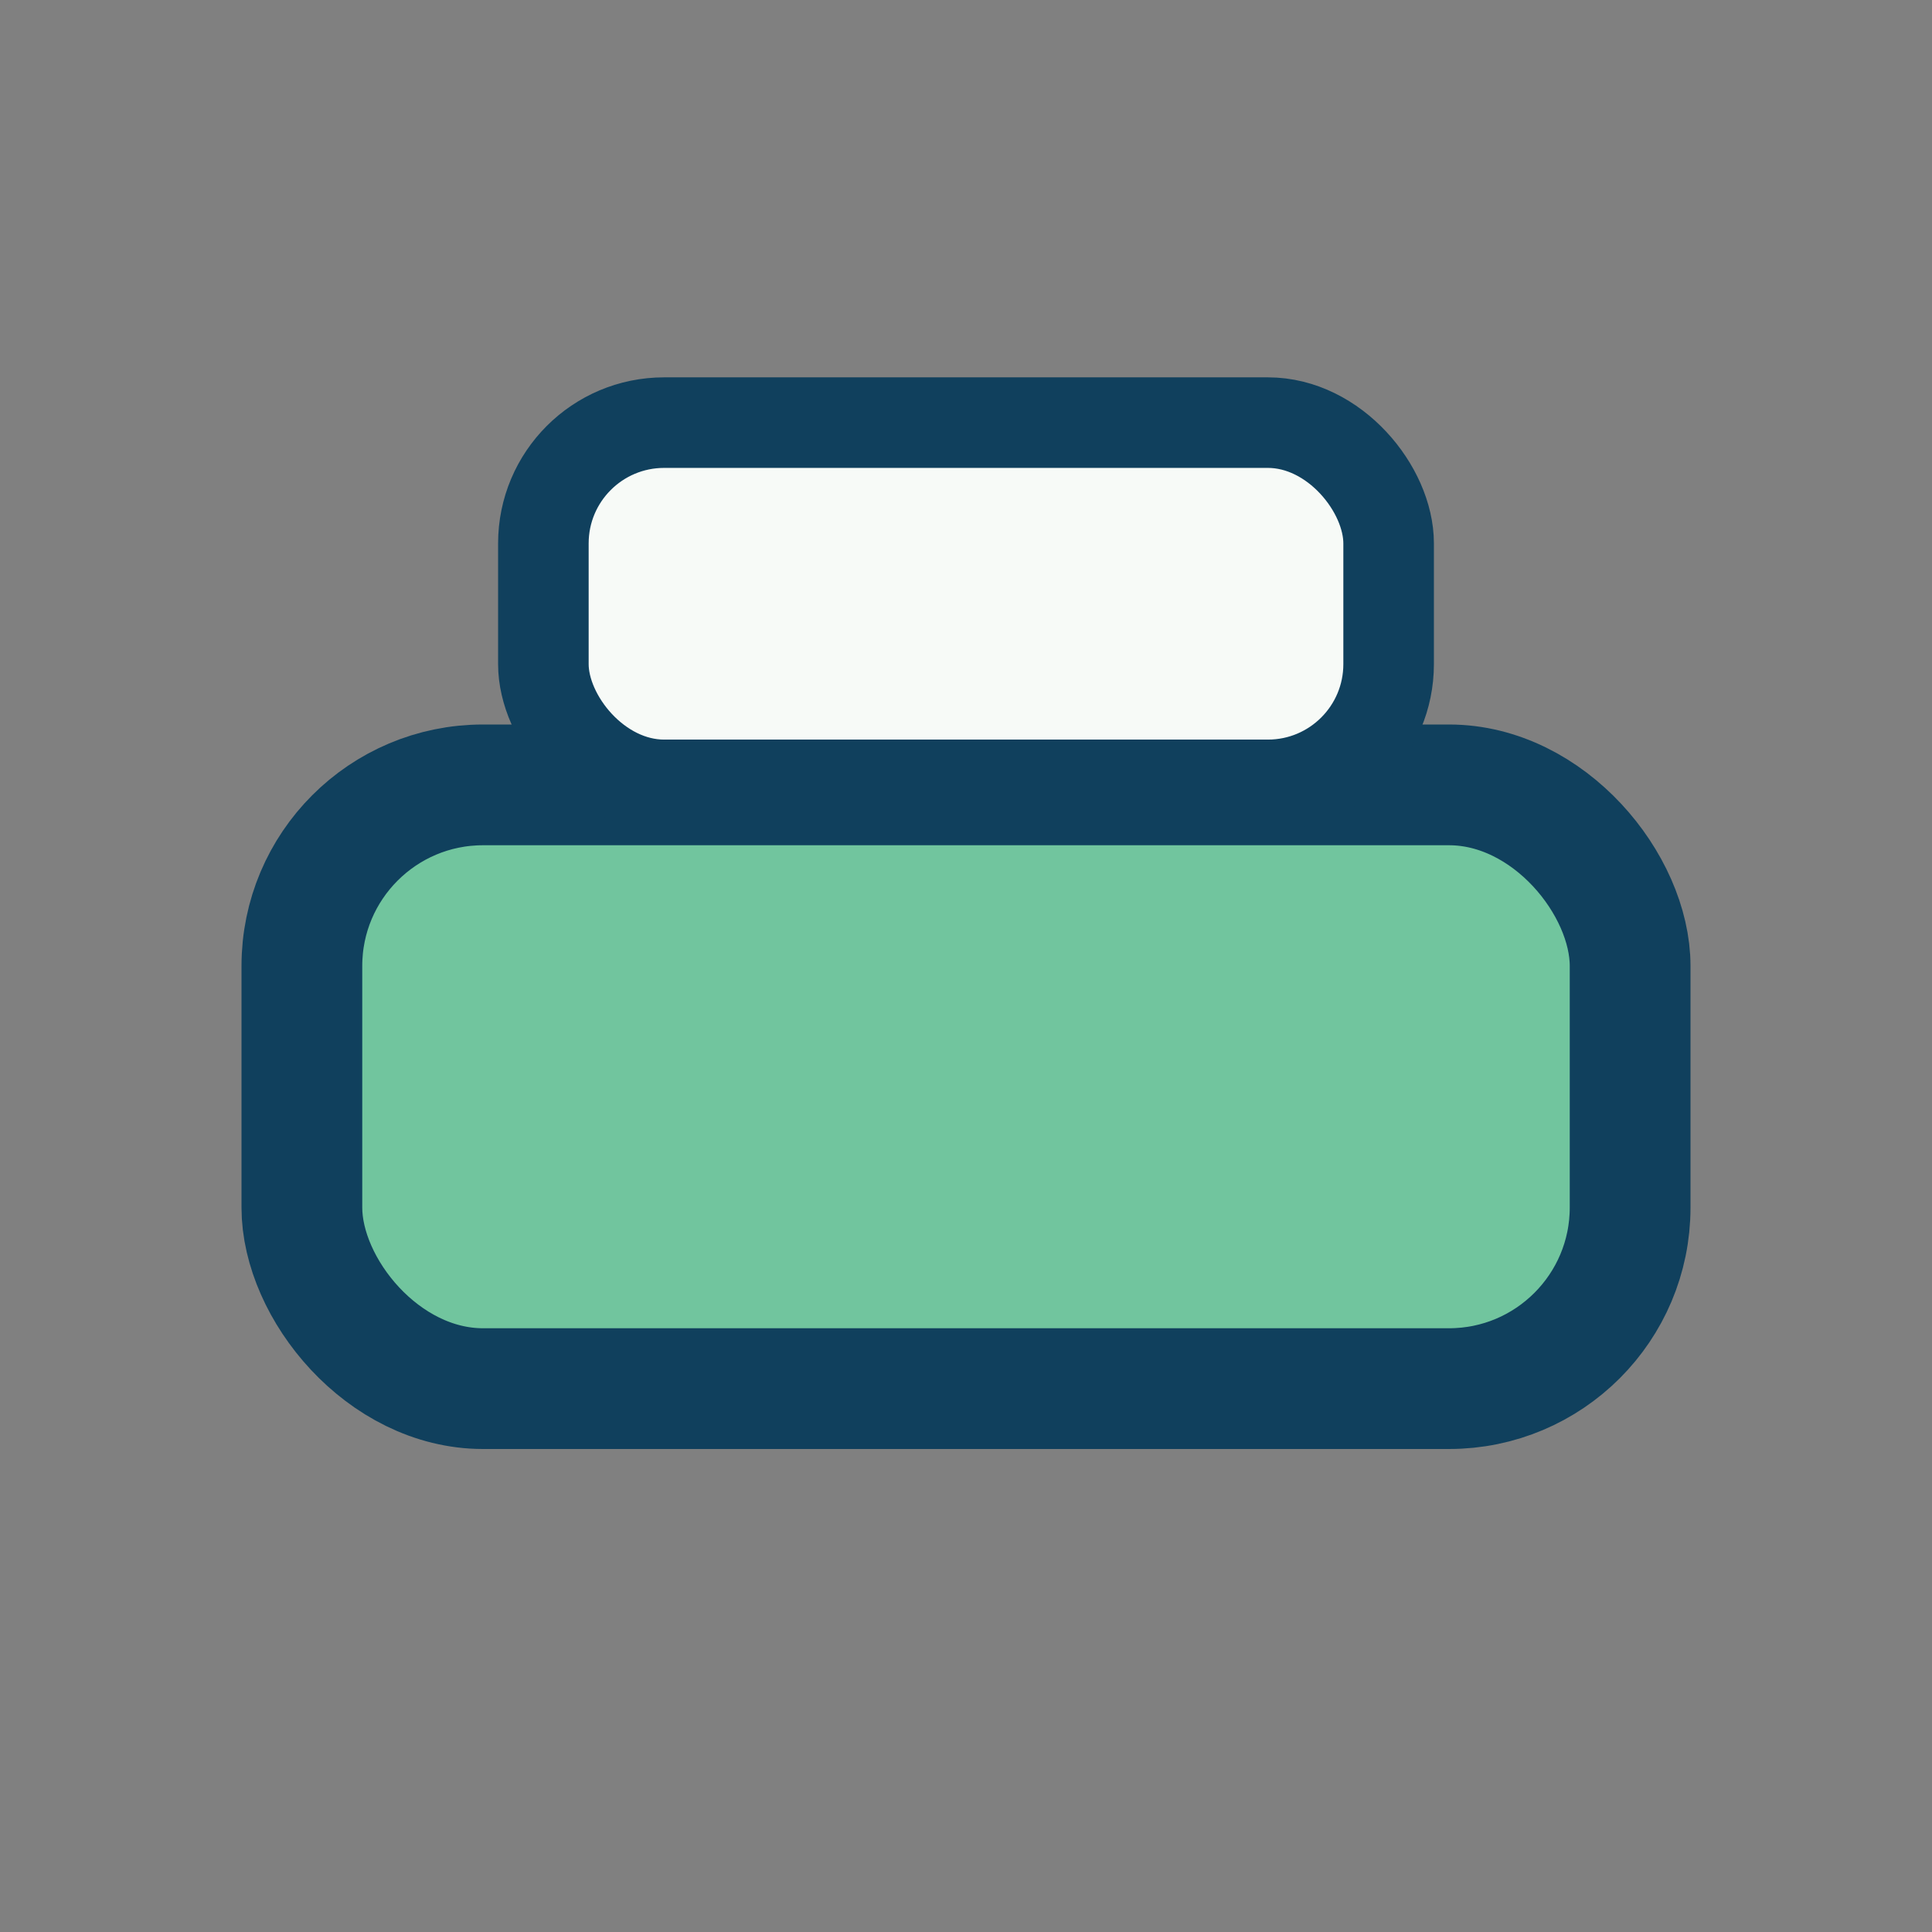 <?xml version="1.0" encoding="UTF-8"?>
<svg xmlns="http://www.w3.org/2000/svg" width="32" height="32" viewBox="0 0 32 32"><rect x="0" y="0" width="32" height="32" fill="#808080" stroke="none"/><rect x="5" y="13" width="22" height="10" rx="3" fill="#71C59E" stroke="#10405D" stroke-width="2"/><rect x="9" y="7" width="14" height="6" rx="2" fill="#F7FAF7" stroke="#10405D" stroke-width="1.5"/></svg>